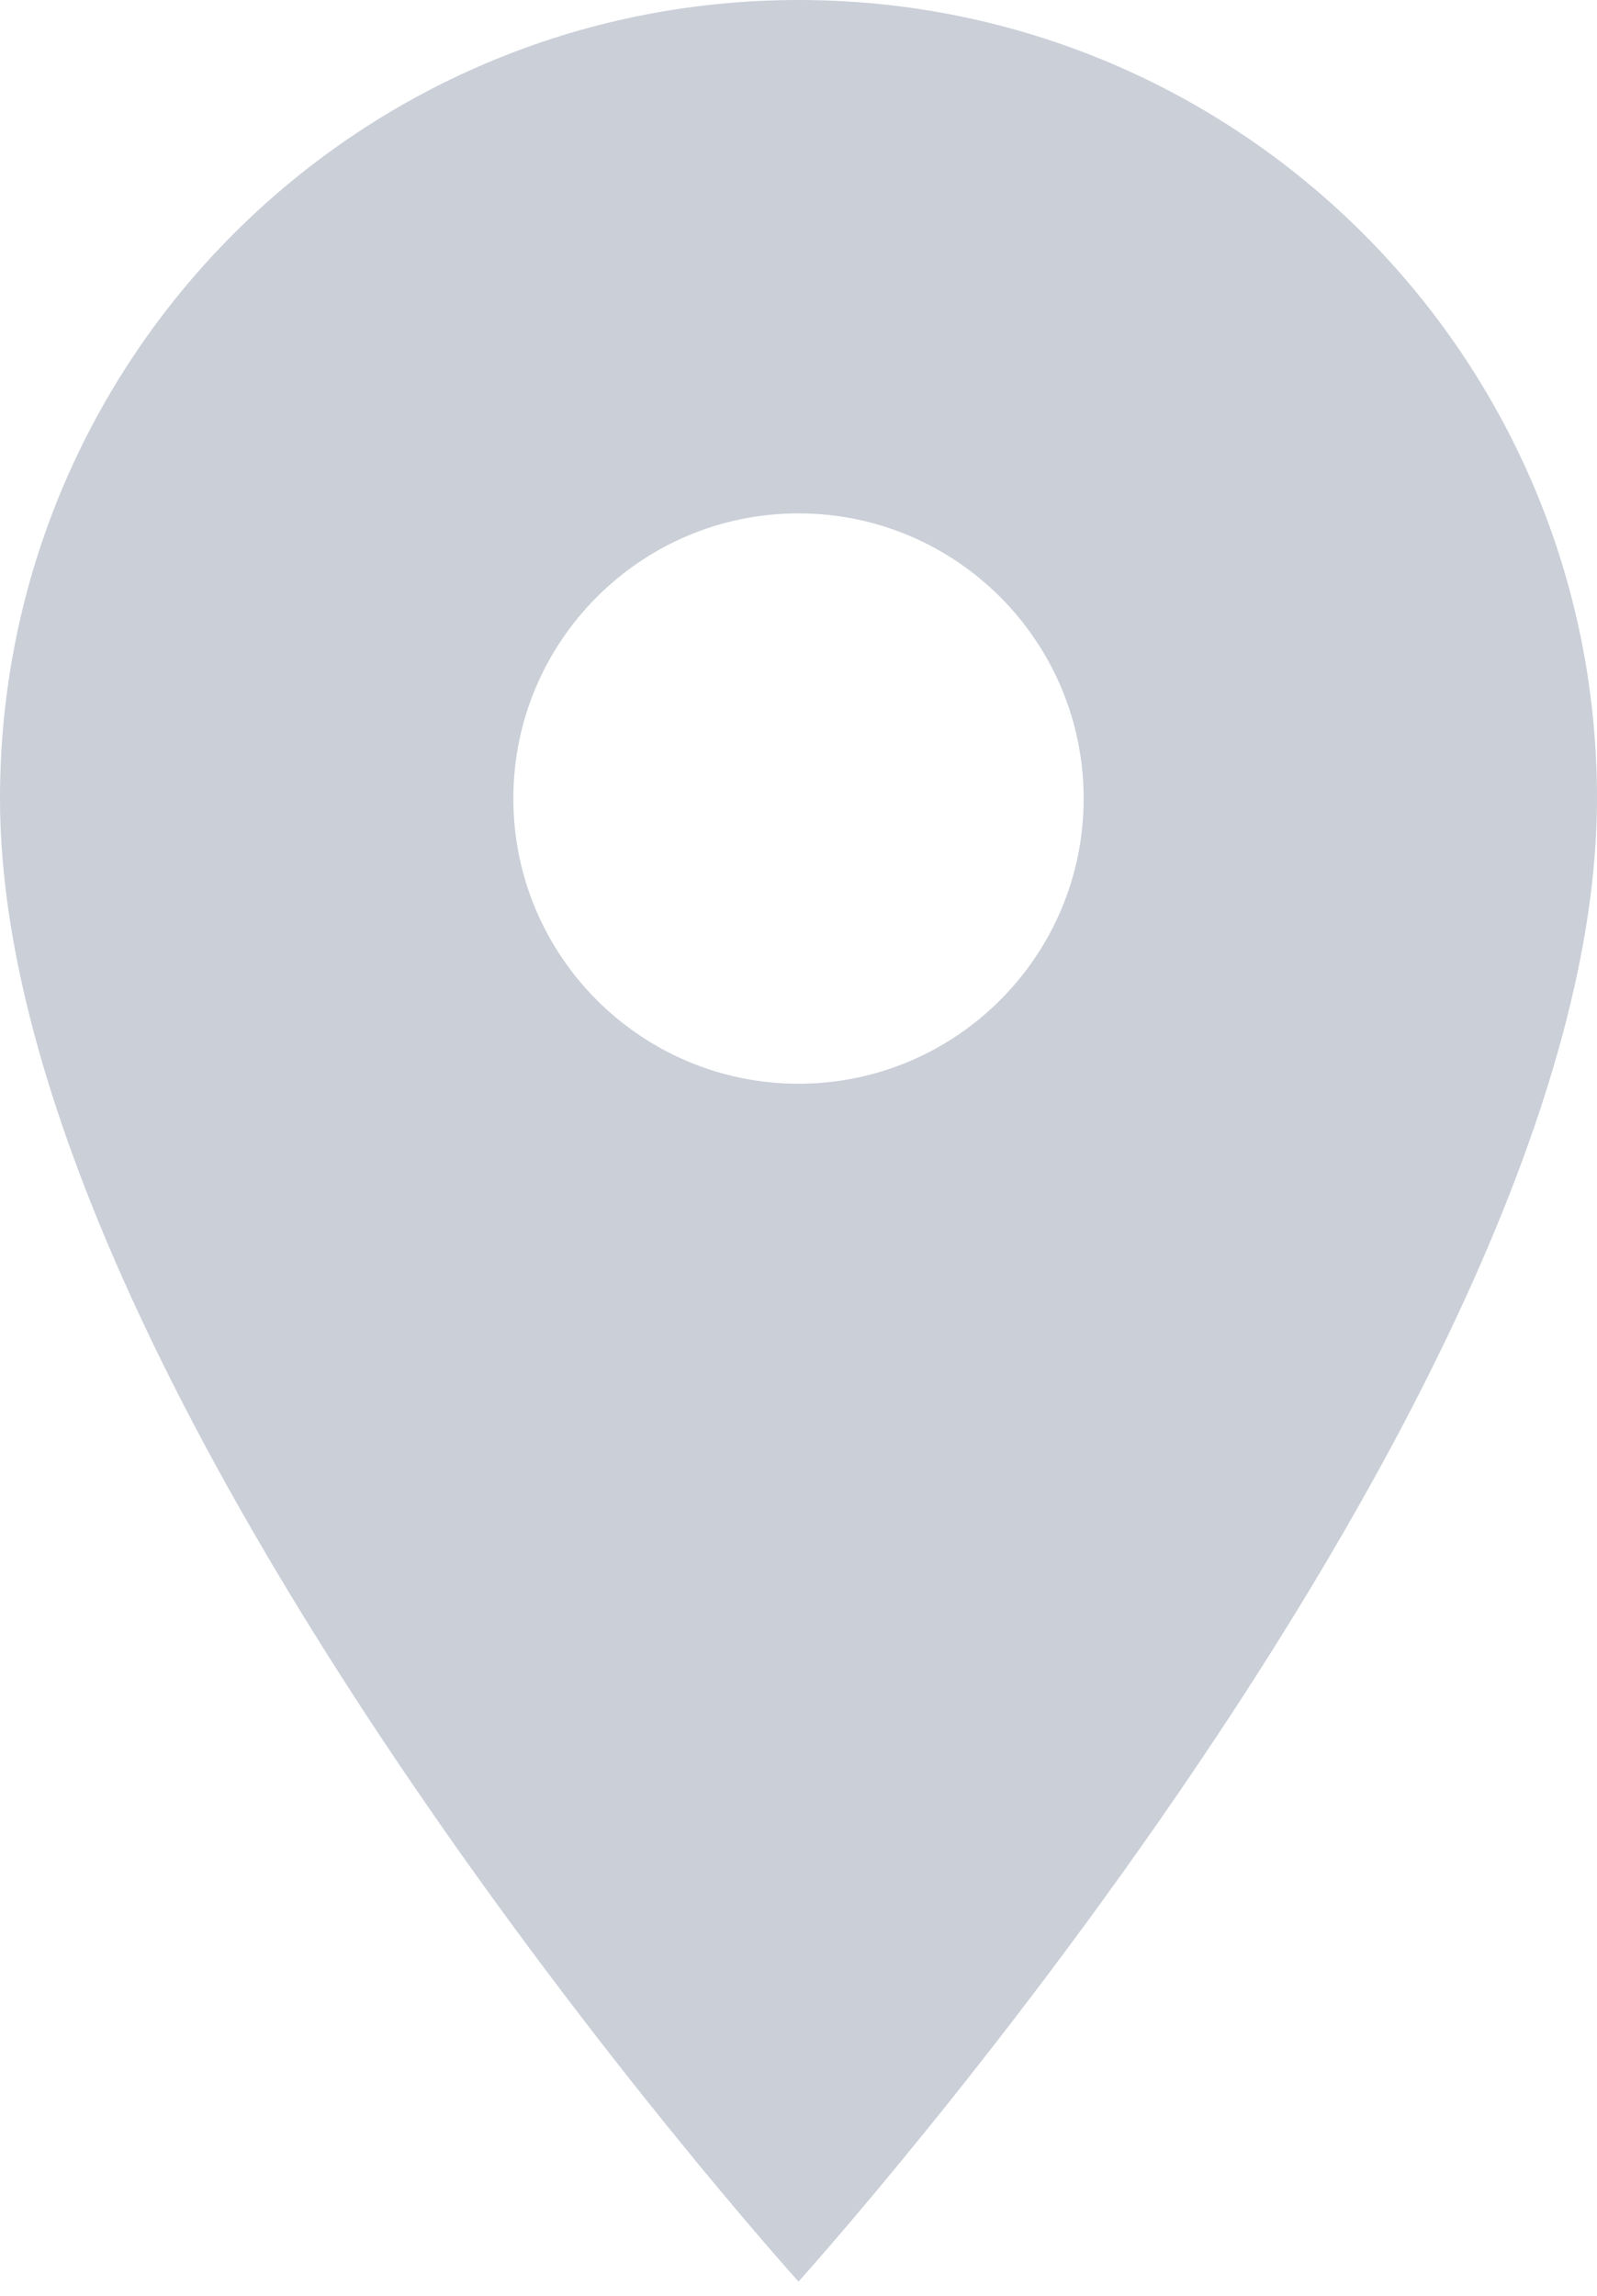 <?xml version="1.0" encoding="UTF-8"?>
<svg width="16px" height="23px" viewBox="0 0 16 23" version="1.1" xmlns="http://www.w3.org/2000/svg" xmlns:xlink="http://www.w3.org/1999/xlink">
    <!-- Generator: sketchtool 63.1 (101010) - https://sketch.com -->
    <title>3D793025-A414-4498-B390-07AC04FF37F6</title>
    <desc>Created with sketchtool.</desc>
    <g id="Page-1" stroke="none" stroke-width="1" fill="none" fill-rule="evenodd">
        <g id="Partner-Portal-02" transform="translate(-196, -468)" fill="#CACFD8" fill-rule="nonzero">
            <g id="Profile" transform="translate(162, 225)">
                <g id="Address-Copy" transform="translate(34, 224)">
                    <g id="ic_location_on_24px" transform="translate(0, 19)">
                        <path d="M8,0 C3.577,0 0,3.577 0,8 C0,14 8,22.857 8,22.857 C8,22.857 16,14 16,8 C16,3.577 12.423,0 8,0 Z M8,10.857 C6.423,10.857 5.143,9.577 5.143,8 C5.143,6.423 6.423,5.143 8,5.143 C9.577,5.143 10.857,6.423 10.857,8 C10.857,9.577 9.577,10.857 8,10.857 Z" id="Shape"></path>
                    </g>
                </g>
            </g>
        </g>
    </g>
</svg>